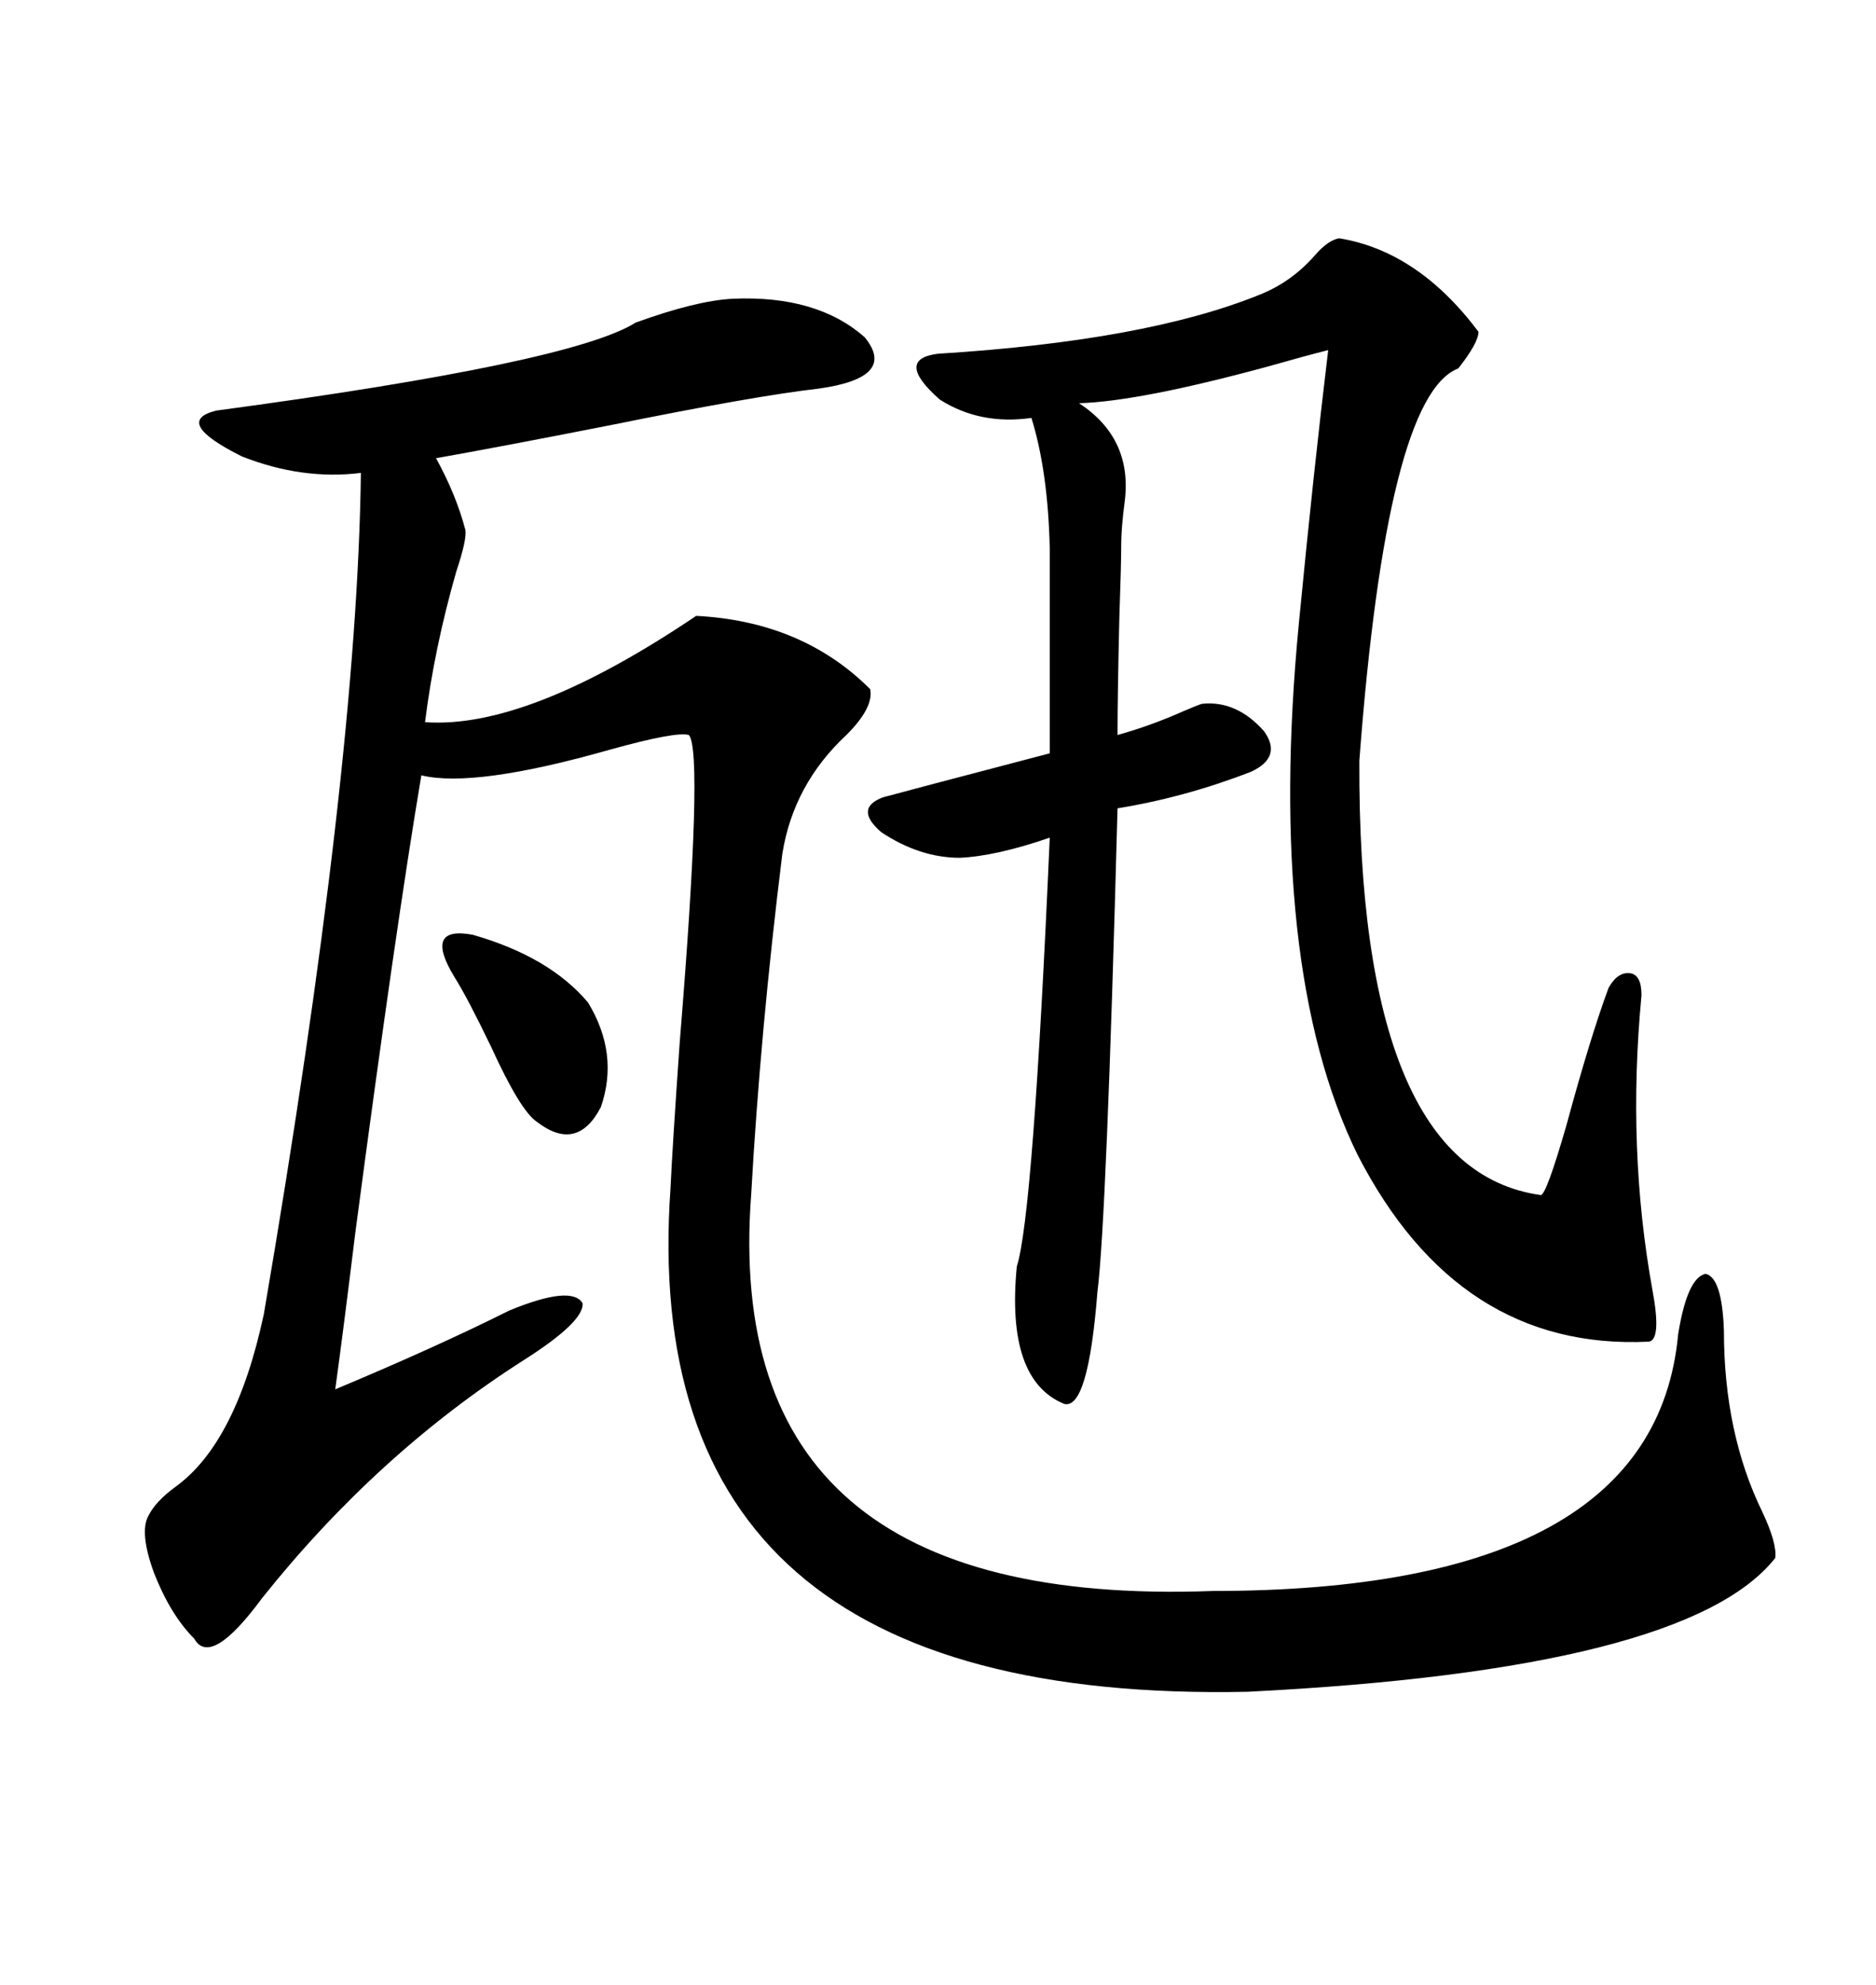 <svg xmlns="http://www.w3.org/2000/svg" xmlns:xlink="http://www.w3.org/1999/xlink" width="300" height="317.285"><path d="M117.19 47.75L117.19 47.75Q130.66 47.17 138.28 53.91L138.28 53.91Q143.55 60.35 130.96 62.11L130.96 62.11Q120.70 63.28 97.56 67.97L97.56 67.97Q79.69 71.48 69.73 73.24L69.73 73.24Q72.95 79.10 74.41 84.67L74.41 84.67Q74.71 86.13 72.95 91.41L72.95 91.41Q69.43 103.71 67.97 115.43L67.97 115.43Q84.38 116.60 111.33 98.44L111.33 98.44Q128.32 99.32 139.16 110.16L139.16 110.16Q139.75 113.09 135.35 117.48L135.35 117.48Q126.86 125.39 125.10 136.52L125.10 136.52Q121.58 164.94 120.12 191.02L120.12 191.02Q115.14 257.23 193.95 254.30L193.95 254.30Q264.55 254.30 268.36 213.28L268.36 213.28Q269.82 204.20 272.75 203.61L272.75 203.61Q275.39 204.20 275.68 212.70L275.68 212.70Q275.68 229.10 281.84 241.70L281.84 241.70Q284.18 246.68 283.89 249.02L283.89 249.02Q269.82 266.89 199.51 270.41L199.51 270.41Q101.37 272.46 107.23 189.84L107.23 189.84Q107.52 183.40 108.69 166.70L108.69 166.70Q112.50 120.12 110.16 117.48L110.16 117.48Q108.11 116.89 97.56 119.82L97.56 119.82Q75.88 125.98 67.38 123.93L67.38 123.93Q63.28 148.24 56.84 196.88L56.84 196.88Q54.79 213.57 53.61 222.07L53.61 222.07Q69.73 215.33 81.45 209.47L81.45 209.47Q91.41 205.37 93.16 208.30L93.16 208.30Q93.46 211.23 83.79 217.38L83.79 217.38Q60.35 232.32 41.89 255.47L41.89 255.47Q33.69 266.60 31.05 261.91L31.05 261.91Q27.25 258.11 24.61 251.37L24.61 251.37Q22.27 244.92 23.73 242.29L23.73 242.29Q24.90 239.94 28.13 237.60L28.13 237.60Q37.79 230.57 42.19 210.06L42.19 210.06Q57.13 122.75 57.71 75.59L57.71 75.59Q48.34 76.76 38.67 72.95L38.67 72.95Q27.54 67.38 34.57 65.63L34.57 65.63Q91.41 58.01 101.66 51.56L101.66 51.56Q111.33 48.05 117.19 47.75ZM214.16 38.09L214.16 38.09Q226.76 40.14 236.43 53.03L236.43 53.03Q236.43 54.79 233.20 58.89L233.20 58.89Q221.78 63.28 217.38 121.58L217.38 121.58Q217.09 186.91 246.39 191.02L246.39 191.02Q247.27 191.02 250.49 179.88L250.49 179.88Q254.30 165.82 257.23 157.91L257.23 157.91Q258.69 155.27 260.74 155.57L260.74 155.57Q262.50 155.86 262.50 159.08L262.50 159.08Q260.16 183.69 264.26 206.25L264.26 206.25Q265.72 214.16 263.67 214.45L263.67 214.45Q233.20 215.92 217.09 184.57L217.09 184.57Q209.77 169.63 207.42 148.24L207.42 148.24Q205.08 126.86 207.71 99.61L207.71 99.61Q210.06 75.29 212.40 55.96L212.40 55.96Q208.89 56.84 202.73 58.59L202.73 58.59Q182.23 64.16 172.56 64.45L172.56 64.45Q181.05 70.02 179.88 79.98L179.88 79.98Q179.30 84.38 179.30 87.01L179.30 87.01Q179.30 90.23 179.00 98.73L179.00 98.73Q178.71 111.04 178.71 117.48L178.71 117.48Q183.98 116.02 189.26 113.67L189.26 113.67Q191.31 112.79 192.19 112.50L192.19 112.50Q197.75 111.91 202.15 116.89L202.15 116.89Q205.08 121.00 200.10 123.34L200.10 123.34Q189.55 127.44 178.71 129.20L178.71 129.20Q176.95 195.12 175.49 206.54L175.49 206.54Q174.02 225.29 170.21 224.41L170.21 224.41Q160.84 220.61 162.60 202.44L162.60 202.44Q165.23 194.24 167.87 133.89L167.87 133.89Q159.38 136.82 153.52 137.11L153.52 137.11Q147.07 137.11 140.92 133.01L140.92 133.01Q136.52 129.20 141.21 127.44L141.21 127.44Q143.26 126.86 167.87 120.41L167.87 120.41L167.87 87.60Q167.58 75.29 164.94 66.80L164.94 66.80Q156.74 67.97 150.29 63.87L150.29 63.87Q142.97 57.42 150 56.54L150 56.54Q183.11 54.49 201.27 47.17L201.27 47.17Q206.54 45.12 210.35 40.72L210.35 40.72Q212.40 38.38 214.16 38.09ZM72.66 156.15L72.66 156.15Q67.68 147.95 75.59 149.41L75.59 149.41Q87.89 152.93 94.04 160.25L94.04 160.25Q99.02 168.46 96.09 176.95L96.09 176.95Q92.29 184.28 85.84 179.30L85.84 179.30Q83.20 177.54 78.52 167.29L78.52 167.29Q74.71 159.38 72.66 156.15Z"/></svg>